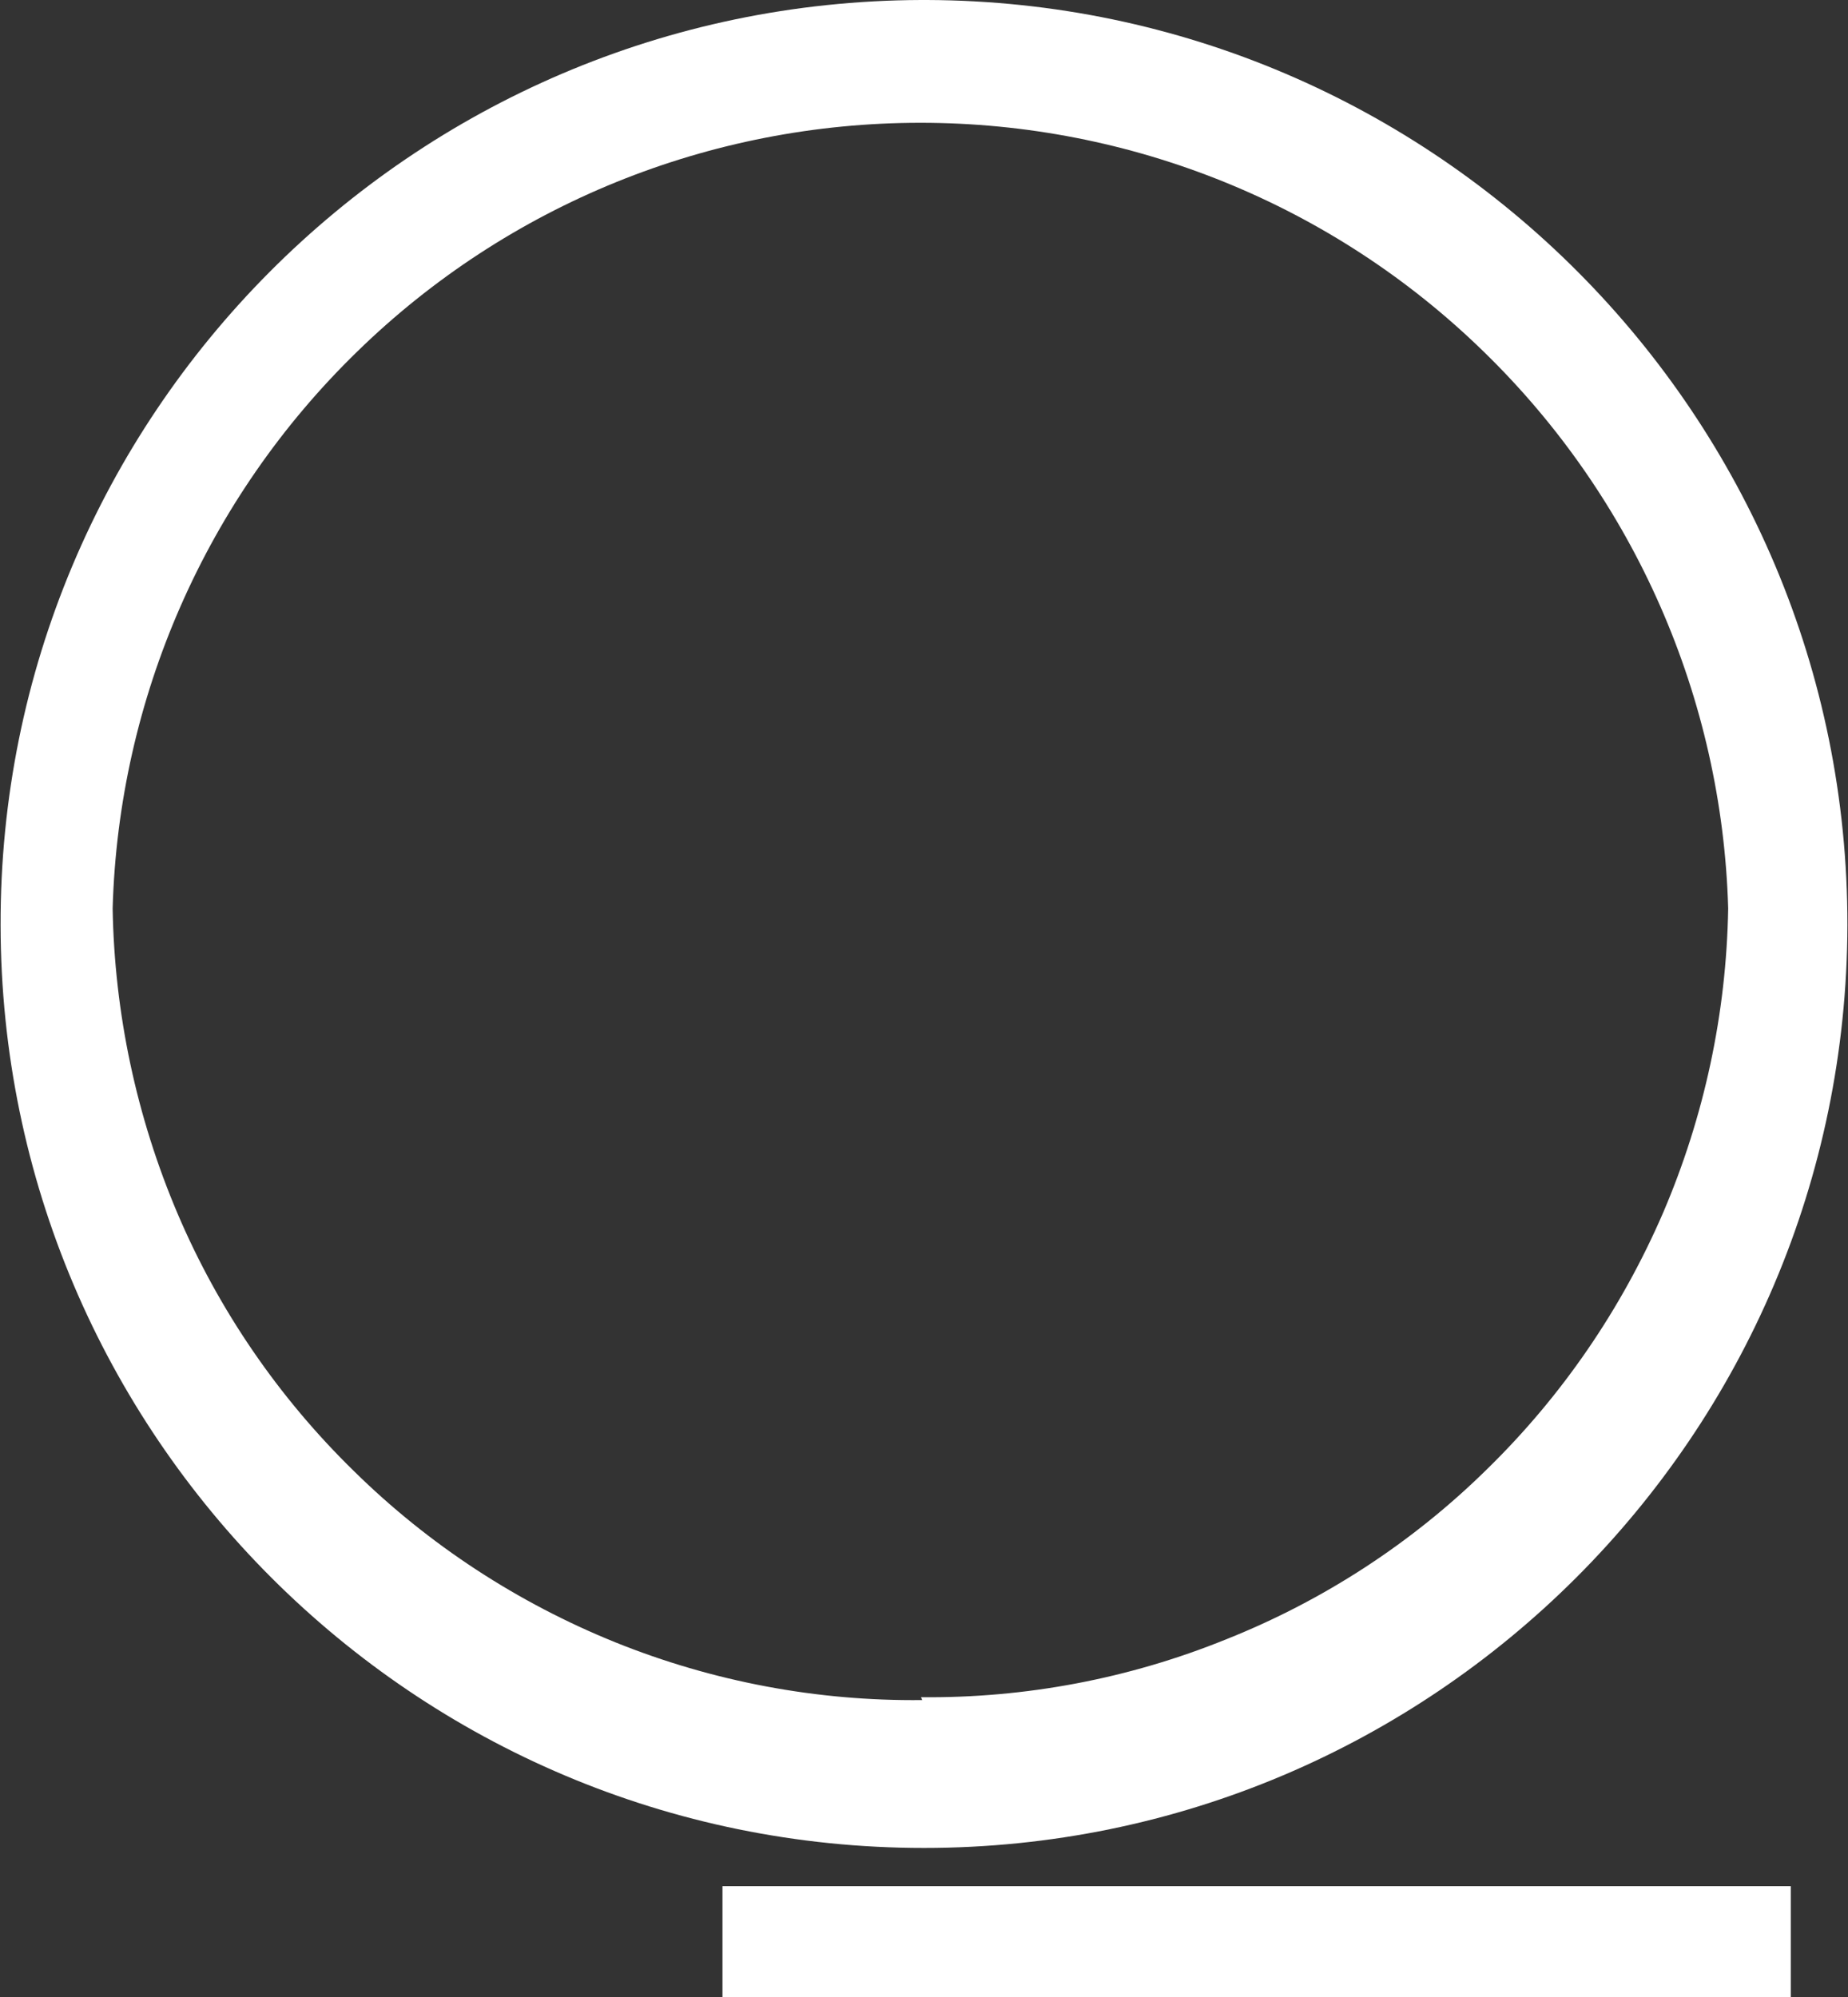 <svg version="1.2" xmlns="http://www.w3.org/2000/svg" viewBox="0 0 1547 1672" width="1547" height="1672"><rect x="0" y="0" width="1547" height="1672" fill="#333333" stroke="none"/><defs><clipPath clipPathUnits="userSpaceOnUse" id="cp1"><path d="m3927.05-44.92v2950.06h-7737.69v-2950.06z"/></clipPath><clipPath clipPathUnits="userSpaceOnUse" id="cp2"><path d="m3927.05-44.92v2950.06h-7737.69v-2950.06z"/></clipPath><clipPath clipPathUnits="userSpaceOnUse" id="cp3"><path d="m3927.05-44.92v2950.06h-7737.69v-2950.06z"/></clipPath></defs><style>.a{fill:#fff}</style><g clip-path="url(#cp1)"></g><g clip-path="url(#cp2)"><path fill-rule="evenodd" class="a" d="m776 0c426.2 1.5 771 348.4 770.5 774.6-1 426.7-346.8 772.6-773 772.6-426.7 0-772.5-345.9-773-772.6-1-426.2 343.8-773.1 770.5-774.6m0 1421c87.3 0.9 174.2-15.5 255.5-48.5 81.4-32.4 155.7-80.8 218.1-142.2 62.9-61.4 112.8-134.3 147.7-215.1 34.4-80.4 52.9-166.7 54.4-254.6-5-176.1-78.4-343.3-204.6-466.1-126.3-123.3-295.4-191.7-471.6-191.7-176.2 0-345.3 68.4-471.6 191.7-126.2 122.8-199.6 290-204.6 466.1 1.5 87.9 20 174.7 54.4 255.6 34.4 80.8 84.8 154.2 147.7 215.6 62.9 61.9 137.3 110.3 218.6 143.2 81.8 33 169.2 49.4 257 48.4z"/></g><path class="a" d="m1499.1 1579.2v92.8h-894.3v-92.8z"/><g clip-path="url(#cp3)"></g></svg>
